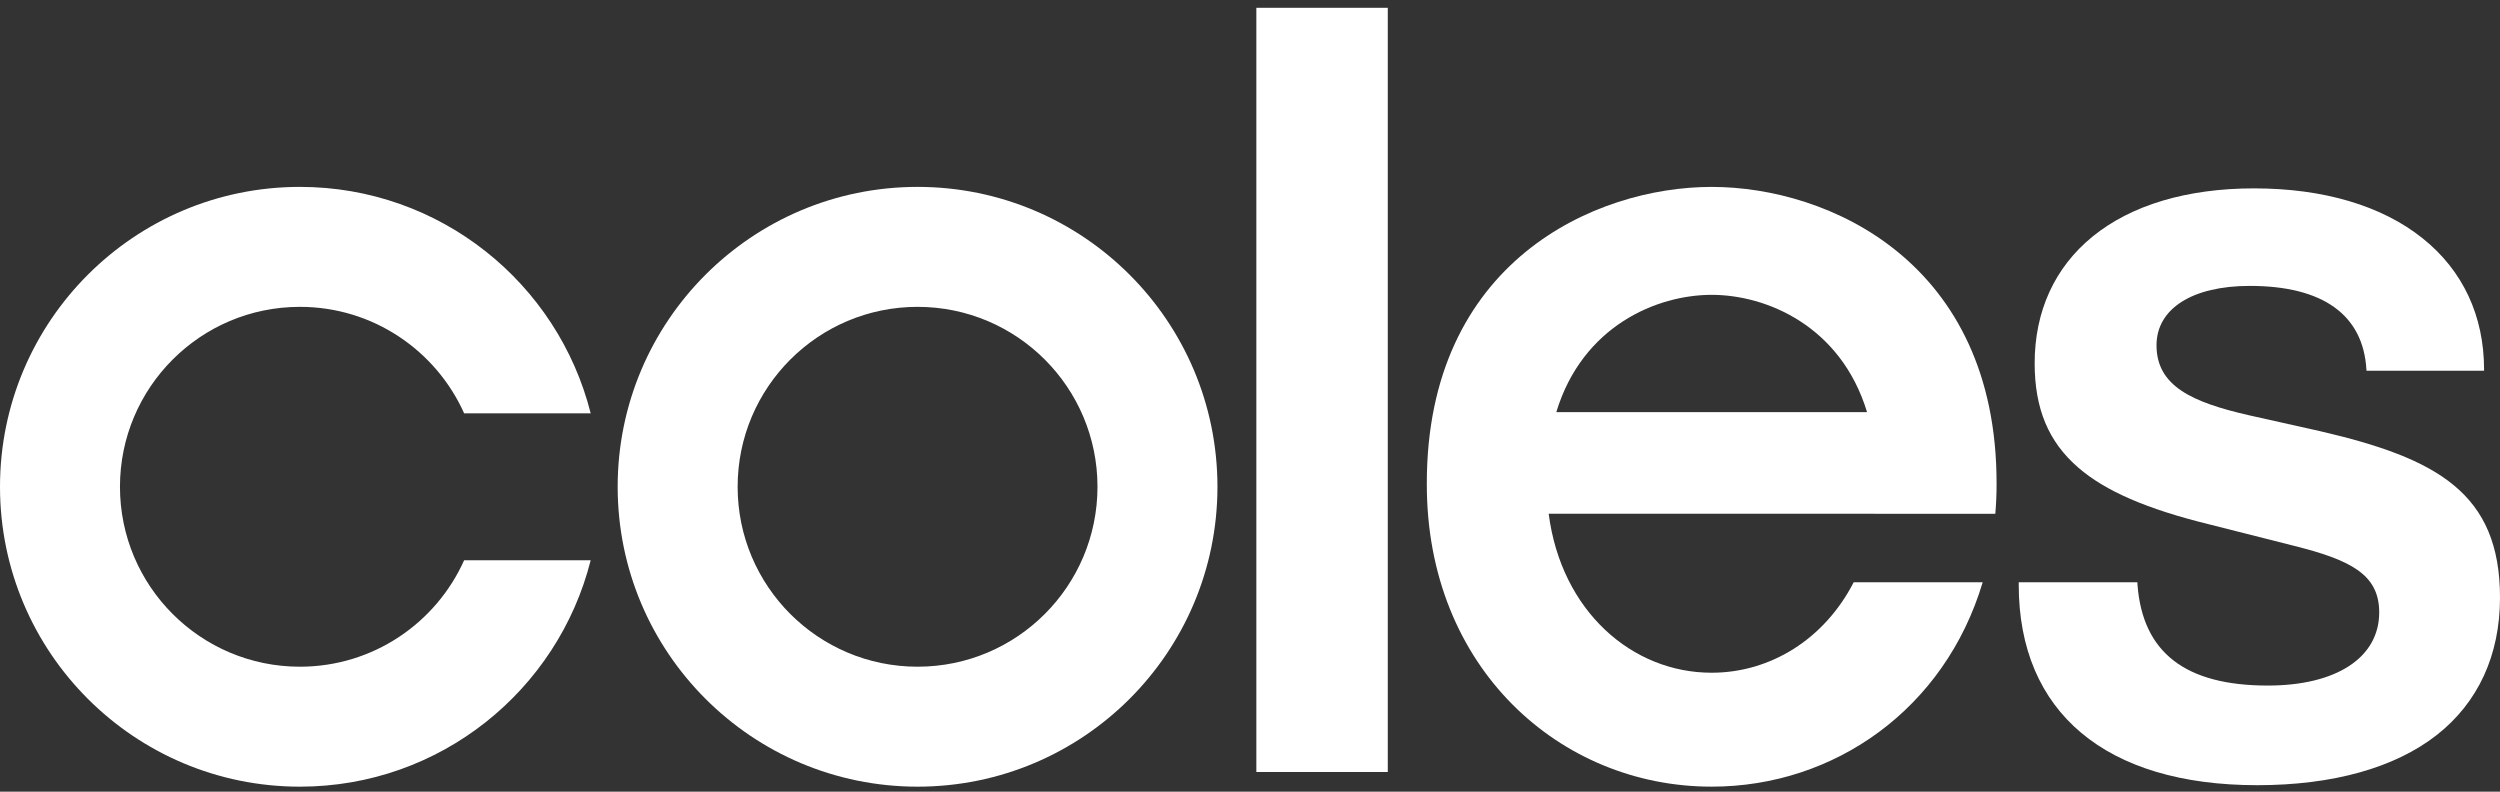 <svg xmlns="http://www.w3.org/2000/svg" width="300" height="95" viewBox="0 0 300 95" fill="none"><rect x="0" y="0" width="300" height="95" fill="#333333" stroke="none"/><path d="M70.882 49.597C66.949 33.986 52.822 22.427 35.987 22.427C16.112 22.427 0 38.539 0 58.414C0 78.289 16.112 94.4 35.987 94.4C52.822 94.4 66.949 82.842 70.882 67.231H55.696C52.326 74.757 44.77 80.005 35.987 80.005C24.064 80.005 14.396 70.336 14.396 58.414C14.396 46.487 24.064 36.822 35.987 36.822C44.77 36.822 52.322 42.07 55.696 49.597H70.882Z" fill="white"></path><path d="M146.094 58.414C146.094 38.539 129.982 22.427 110.107 22.427C90.232 22.427 74.12 38.539 74.12 58.414C74.12 78.289 90.232 94.4 110.107 94.4C129.982 94.4 146.094 78.289 146.094 58.414ZM131.698 58.414C131.698 70.336 122.034 80.005 110.107 80.005C98.18 80.005 88.516 70.336 88.516 58.414C88.516 46.487 98.18 36.822 110.107 36.822C122.034 36.822 131.698 46.487 131.698 58.414Z" fill="white"></path><path d="M150.762 0.939V92.639H166.534V0.935L150.762 0.939Z" fill="white"></path><path d="M239.436 61.658C239.54 60.484 239.589 59.284 239.589 58.06C239.631 31.415 219.388 22.429 205.402 22.429H205.393C191.407 22.429 171.176 31.415 171.218 58.06C171.176 80.156 187.222 94.407 205.393 94.398H205.402C220.091 94.403 233.382 85.098 237.923 69.871H222.444C218.933 76.703 212.44 80.727 205.402 80.727H205.393C195.878 80.731 187.354 73.37 185.841 61.646H224.954V61.658H239.436ZM205.393 35.381H205.402C211.964 35.381 220.901 39.103 224.048 49.458H186.755C189.894 39.103 198.83 35.381 205.393 35.381Z" fill="white"></path><path d="M270.87 94.223C252.678 94.223 242.248 85.46 242.248 70.179V69.873H256.486L256.499 70.171C257.119 78.309 262.239 82.267 272.139 82.267C280.377 82.267 285.505 78.905 285.505 73.487C285.505 68.893 282.023 67.185 275.166 65.469L265.113 62.925C257.628 61.089 252.628 58.922 249.39 56.11C245.813 53.017 244.159 49.039 244.159 43.592C244.159 37.356 246.557 32.096 251.106 28.39C255.746 24.606 262.45 22.605 270.485 22.605C278.814 22.605 285.799 24.673 290.695 28.581C295.538 32.443 298.089 37.898 298.089 44.357V44.486H283.983L283.971 44.366C283.594 37.786 278.752 34.308 269.976 34.308C263.078 34.308 258.782 37.038 258.782 41.434C258.782 46.318 263.029 48.27 269.885 49.833L278.404 51.739C292.411 54.99 300 59.138 300 71.705C300 78.607 297.378 84.31 292.411 88.201C287.395 92.138 279.939 94.223 270.87 94.223Z" fill="white"></path></svg>